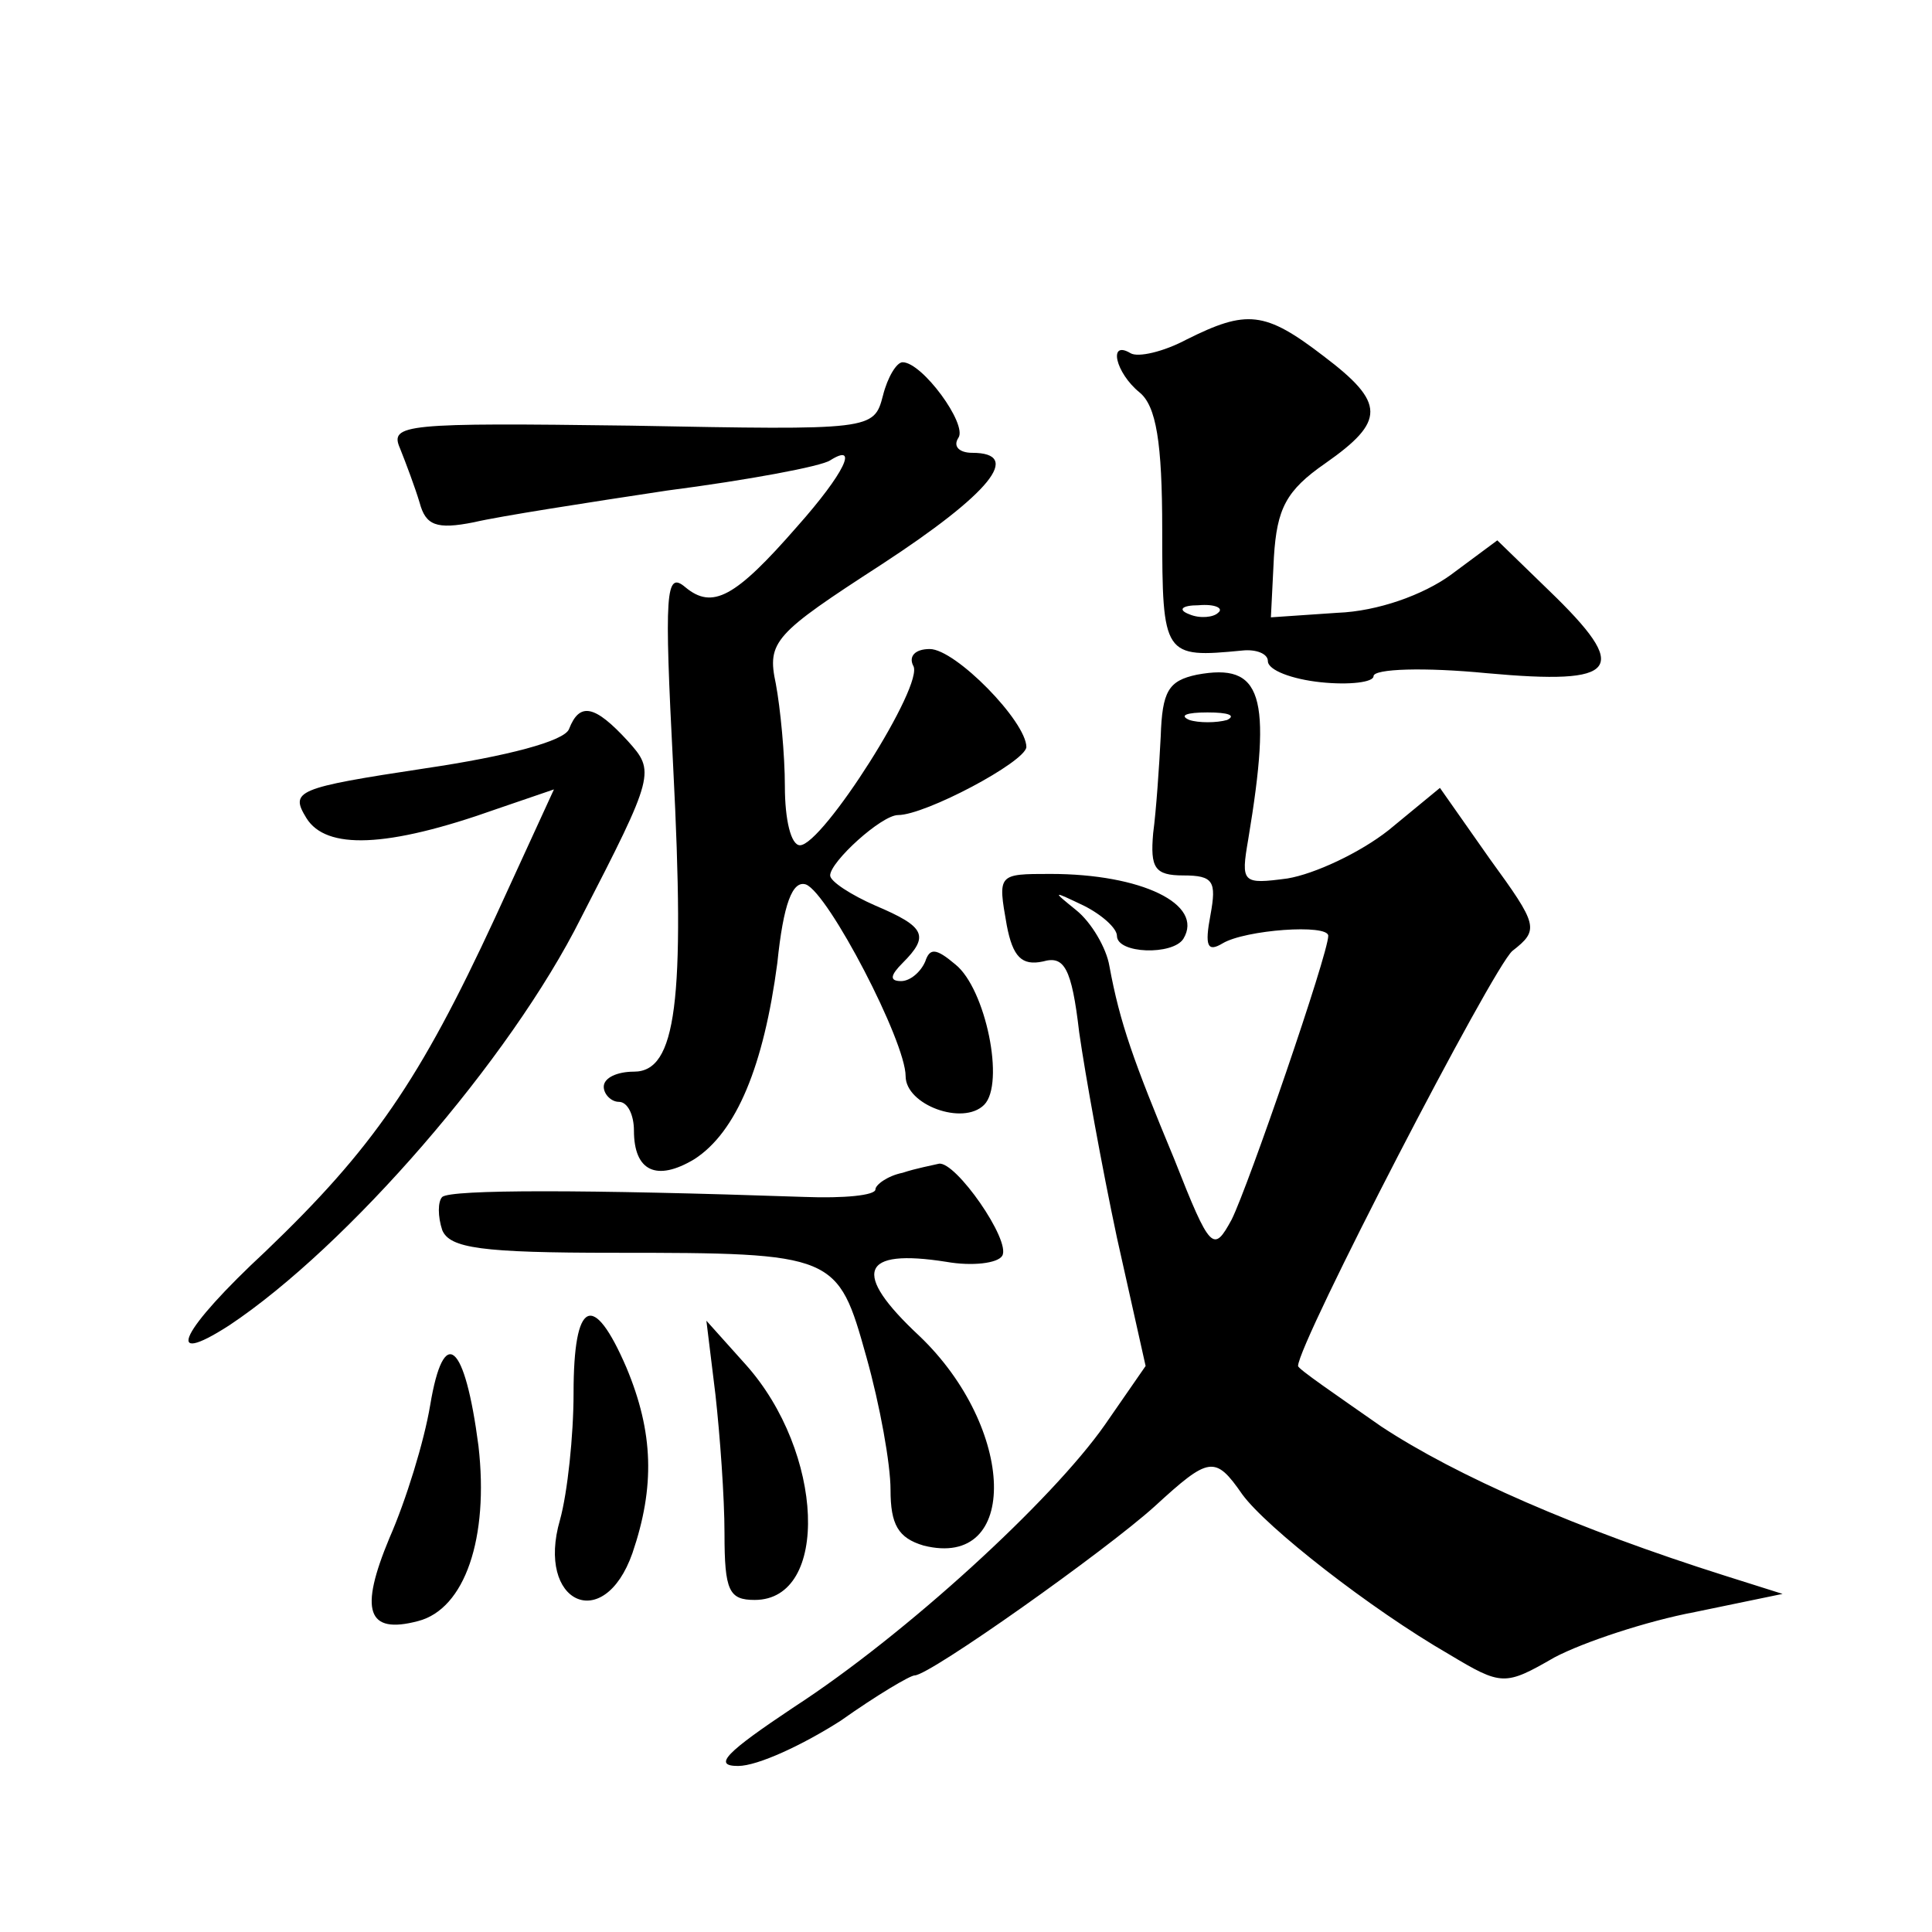 <?xml version="1.0" standalone="no"?>
<!DOCTYPE svg PUBLIC "-//W3C//DTD SVG 20010904//EN"
 "http://www.w3.org/TR/2001/REC-SVG-20010904/DTD/svg10.dtd">
<svg version="1.0" xmlns="http://www.w3.org/2000/svg"
 width="128pt" height="128pt" viewBox="0 0 128 128"
 preserveAspectRatio="xMidYMid meet">
<g transform="translate(0,128) scale(0.1,-0.1)"
fill="#0" stroke="none">
<path d="M786 1055 c-15 -8 -32 -12 -37 -9 -15 9 -10 -13 6 -26 11 -9 15 -33 15
-91 0 -84 1 -85 53 -80 9 1 17 -2 17 -7 0 -6 16 -12 35 -14 19 -2 35 0 35 4 0 5
34 6 75 2 88 -8 96 2 41 55 l-34 33 -31 -23 c-18 -13 -48 -24 -75 -25 l-44 -3 2
40 c2 32 8 44 34 62 40 28 40 40 -1 71 -39 30 -51 31 -91 11z m21 -181 c-3 -3 -12
-4 -19 -1 -8 3 -5 6 6 6 11 1 17 -2 13 -5z M585 1018 c-6 -23 -7 -23 -167 -20 -150
2 -160 1 -153 -15 4 -10 10 -26 13 -36 4 -15 11 -18 36 -13 17 4 75 13 128 21 54
7 102 16 108 20 19 12 10 -8 -22 -44 -41 -47 -56 -55 -74 -40 -13 11 -14 -3 -8
-119 8 -156 2 -202 -26 -202 -11 0 -20 -4 -20 -10 0 -5 5 -10 10 -10 6 0 10 -9
10 -19 0 -27 15 -34 40 -19 28 18 46 62 55 130 4 39 10 55 19 52 15 -6 66 -104
66 -127 0 -19 38 -33 52 -19 14 14 1 77 -19 93 -13 11 -17 11 -20 2 -3 -7 -10 -13
-16 -13 -8 0 -7 4 1 12 18 18 15 24 -18 38 -16 7 -30 16 -30 20 0 9 34 40 45 40
18 0 84 35 85 45 0 17 -47 65 -64 65 -10 0 -14 -5 -11 -11 8 -12 -60 -119 -75 -119
-6 0 -10 17 -10 39 0 21 -3 52 -6 68 -6 28 -1 33 70 79 72 47 94 74 60 74 -8 0
-13 4 -9 10 6 9 -24 50 -37 50 -4 0 -10 -10 -13 -22z M793 833 c-19 -4 -23 -11
-24 -41 -1 -20 -3 -49 -5 -64 -2 -23 1 -28 20 -28 20 0 22 -4 18 -26 -4 -21 -2
-25 8 -19 15 9 70 13 70 5 0 -12 -53 -166 -64 -188 -12 -22 -14 -21 -38 40 -27
65 -36 90 -43 128 -2 12 -12 29 -22 37 -16 13 -16 13 5 3 12 -6 22 -15 22 -20 0
-12 37 -13 44 -2 14 23 -28 43 -88 43 -35 0 -35 0 -29 -34 4 -21 10 -27 24 -24
14 4 19 -4 24 -47 4 -28 15 -89 25 -136 l19 -85 -27 -39 c-35 -50 -132 -139 -206
-187 -45 -30 -54 -39 -37 -39 13 0 43 14 68 30 24 17 46 30 49 30 10 0 127 83 159
112 36 33 40 34 58 8 16 -22 85 -76 137 -106 35 -21 37 -21 70 -2 19 10 61 24 93
30 l58 12 -38 12 c-98 31 -178 66 -228 99 -30 21 -55 38 -55 40 0 15 129 264 142
275 18 14 17 17 -15 61 l-33 47 -34 -28 c-19 -15 -49 -29 -67 -32 -30 -4 -31 -3
-26 26 16 96 9 117 -34 109z m20 -30 c-7 -2 -19 -2 -25 0 -7 3 -2 5 12 5 14 0 19
-2 13 -5z M377 797 c-3 -8 -41 -18 -95 -26 -86 -13 -90 -15 -79 -33 13 -21 53 -20
126 6 l38 13 -39 -85 c-50 -108 -81 -153 -152 -221 -56 -52 -69 -78 -24 -49 78
52 186 176 233 270 49 95 49 97 31 117 -22 24 -32 26 -39 8z M598 503 c-10 -2 -18
-8 -18 -11 0 -4 -21 -6 -47 -5 -146 5 -234 5 -240 0 -3 -3 -3 -13 0 -22 5 -12 26
-15 114 -15 147 0 148 -1 167 -69 9 -32 16 -71 16 -88 0 -23 5 -32 22 -37 64 -16
61 78 -3 139 -45 42 -39 58 18 49 17 -3 34 -1 37 4 6 10 -31 63 -42 61 -4 -1 -15
-3 -24 -6z M380 357 c0 -28 -4 -66 -9 -84 -16 -55 29 -76 48 -22 15 44 14 80 -4
123 -22 51 -35 45 -35 -17z M474 356 c3 -27 6 -68 6 -92 0 -38 3 -44 20 -44 50
0 46 98 -6 156 l-26 29 6 -49z M285 349 c-4 -24 -16 -63 -27 -88 -20 -48 -15 -64
19 -55 31 8 47 55 40 116 -9 69 -23 81 -32 27z"/>
</g>
</svg>
